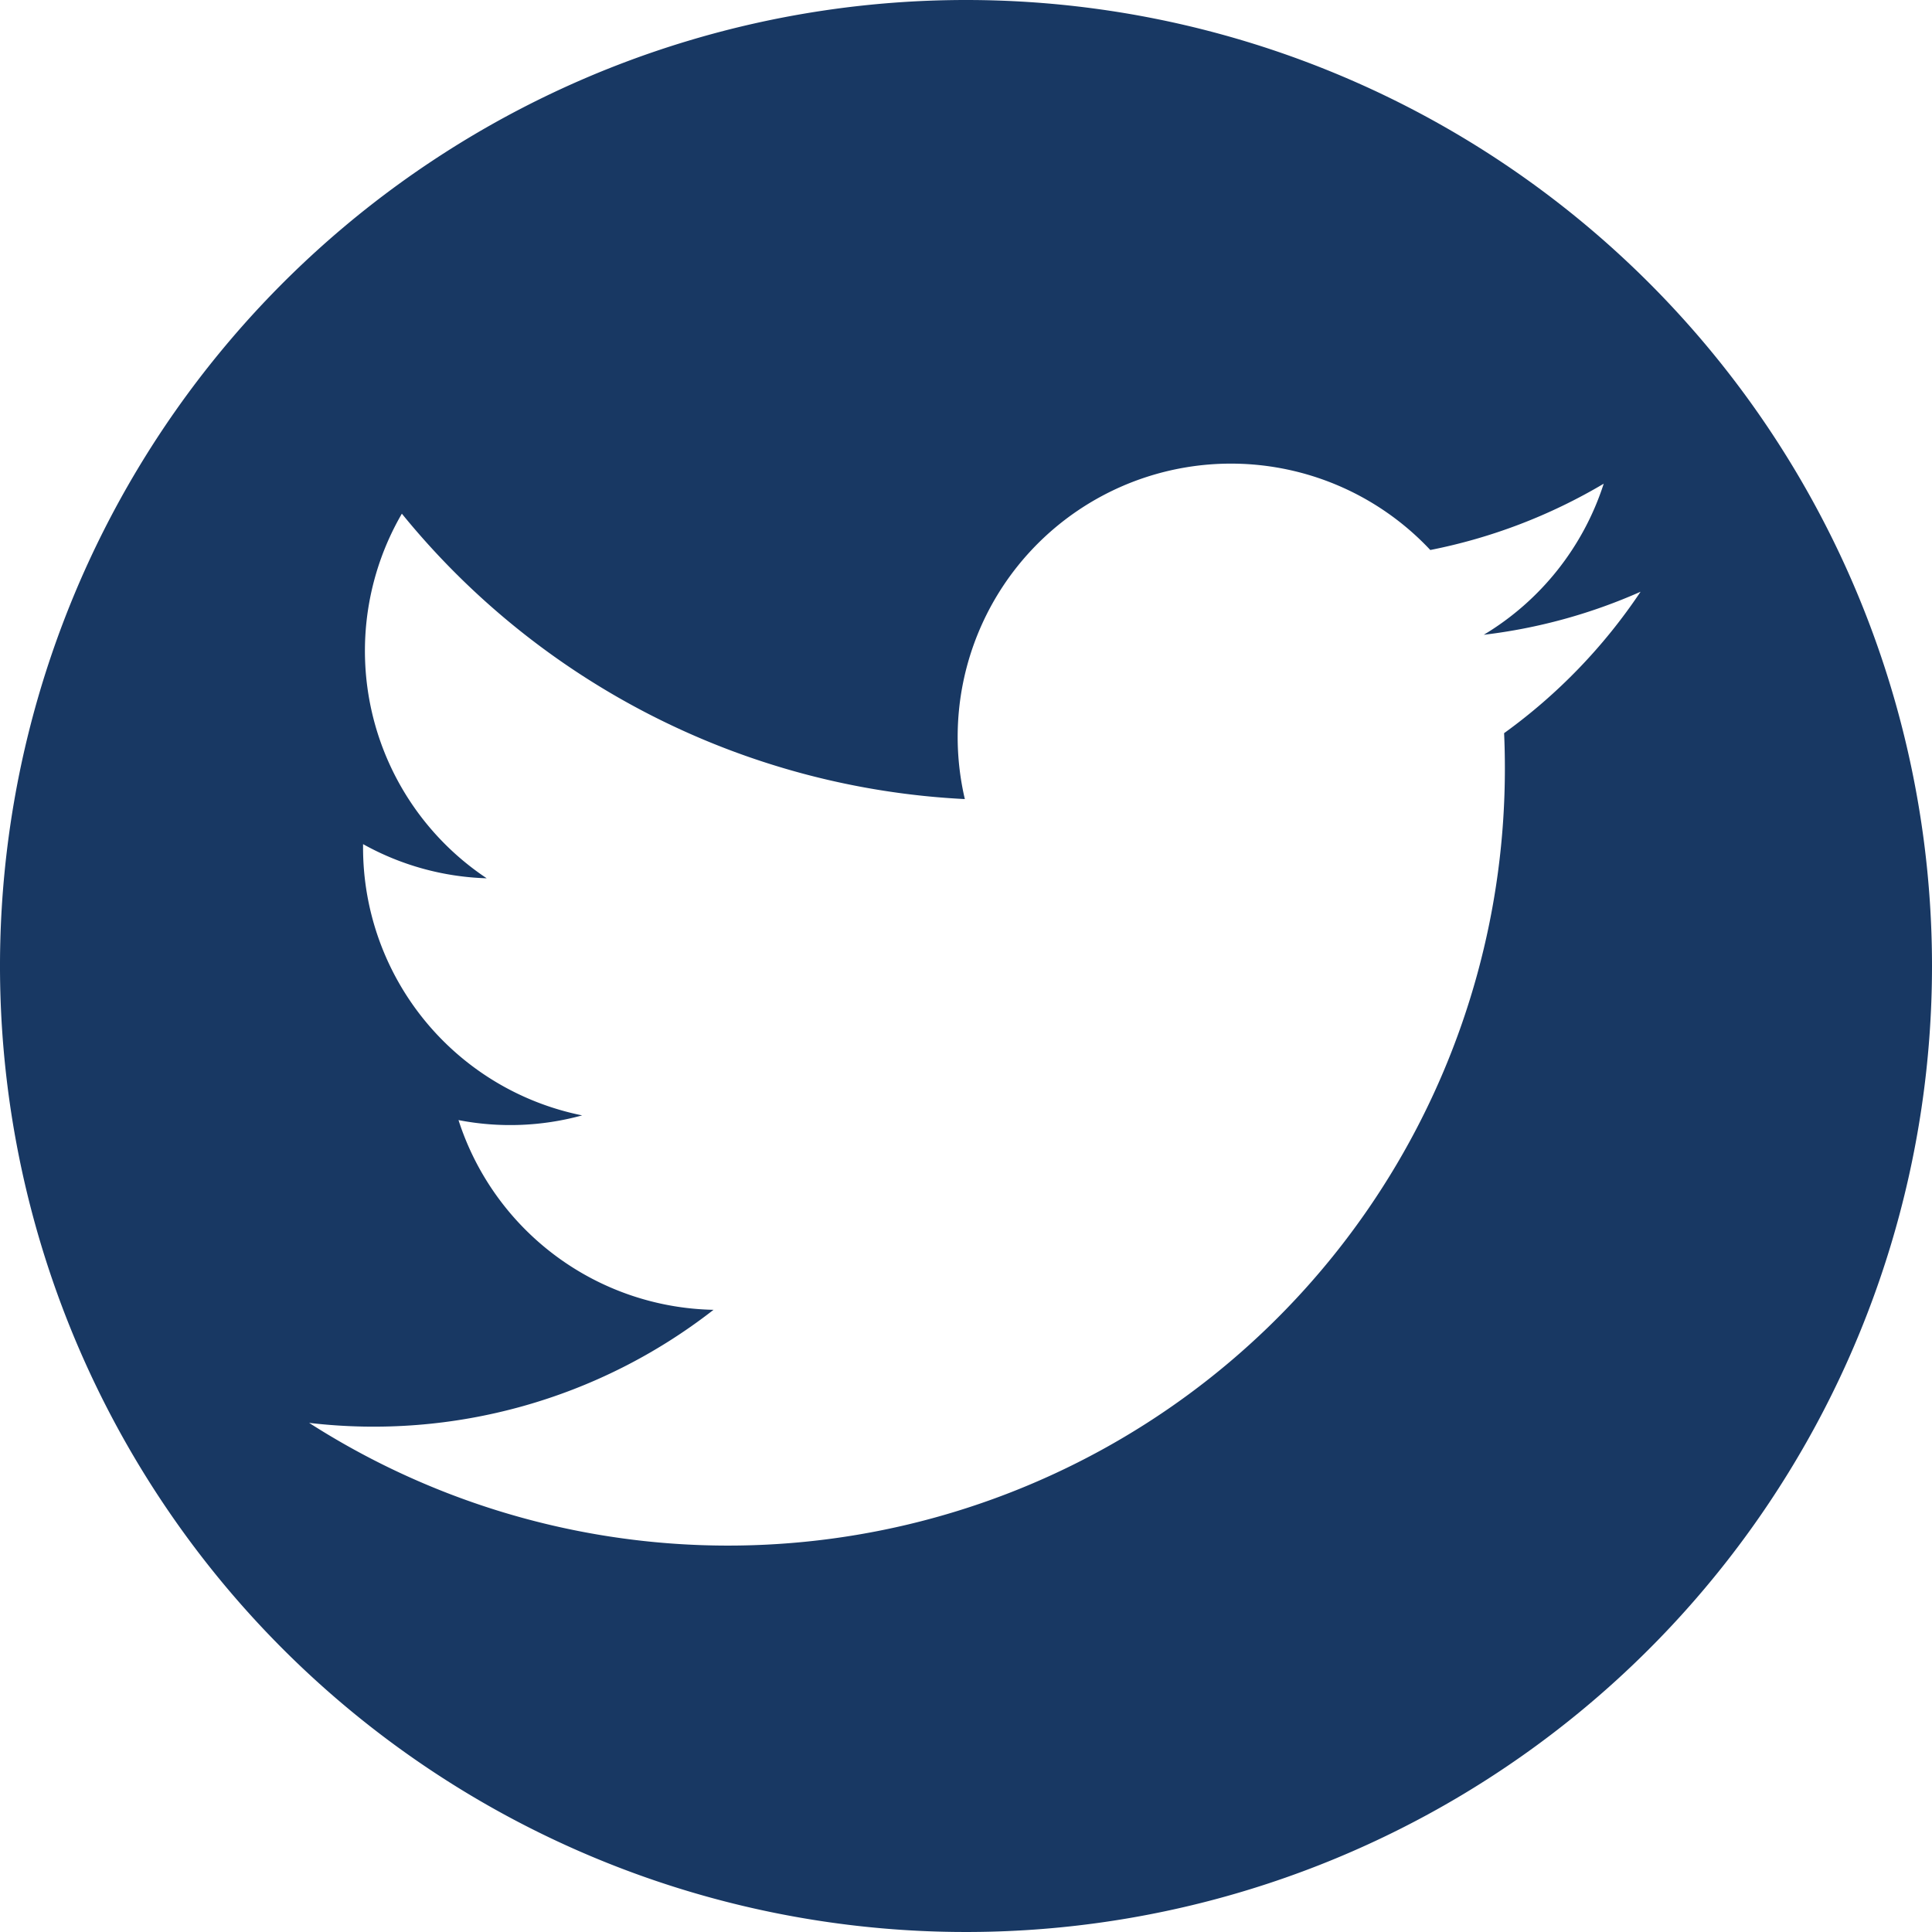 <?xml version="1.0" encoding="UTF-8"?>
<svg xmlns="http://www.w3.org/2000/svg" width="25" height="25" viewBox="0 0 25 25">
  <title>icon_twitter</title>
  <g id="Ebene_2" data-name="Ebene 2">
    <g id="Ebene_1-2" data-name="Ebene 1">
      <path d="M12.5,0A12.5,12.5,0,1,0,25,12.5,12.5,12.5,0,0,0,12.5,0Zm6.963,9.487c.007.152.01.3.01.457A10.051,10.051,0,0,1,4,18.412a7.15,7.15,0,0,0,5.233-1.463,3.54,3.54,0,0,1-3.3-2.455,3.512,3.512,0,0,0,1.6-.061,3.535,3.535,0,0,1-2.835-3.465v-.045a3.5,3.5,0,0,0,1.6.442A3.536,3.536,0,0,1,5.2,6.647a10.035,10.035,0,0,0,7.285,3.693,3.536,3.536,0,0,1,6.023-3.223,7.089,7.089,0,0,0,2.244-.858A3.551,3.551,0,0,1,19.2,8.214a7.042,7.042,0,0,0,2.029-.557A7.168,7.168,0,0,1,19.463,9.487Z" fill="#183863"></path>
    </g>
  </g>
</svg>
